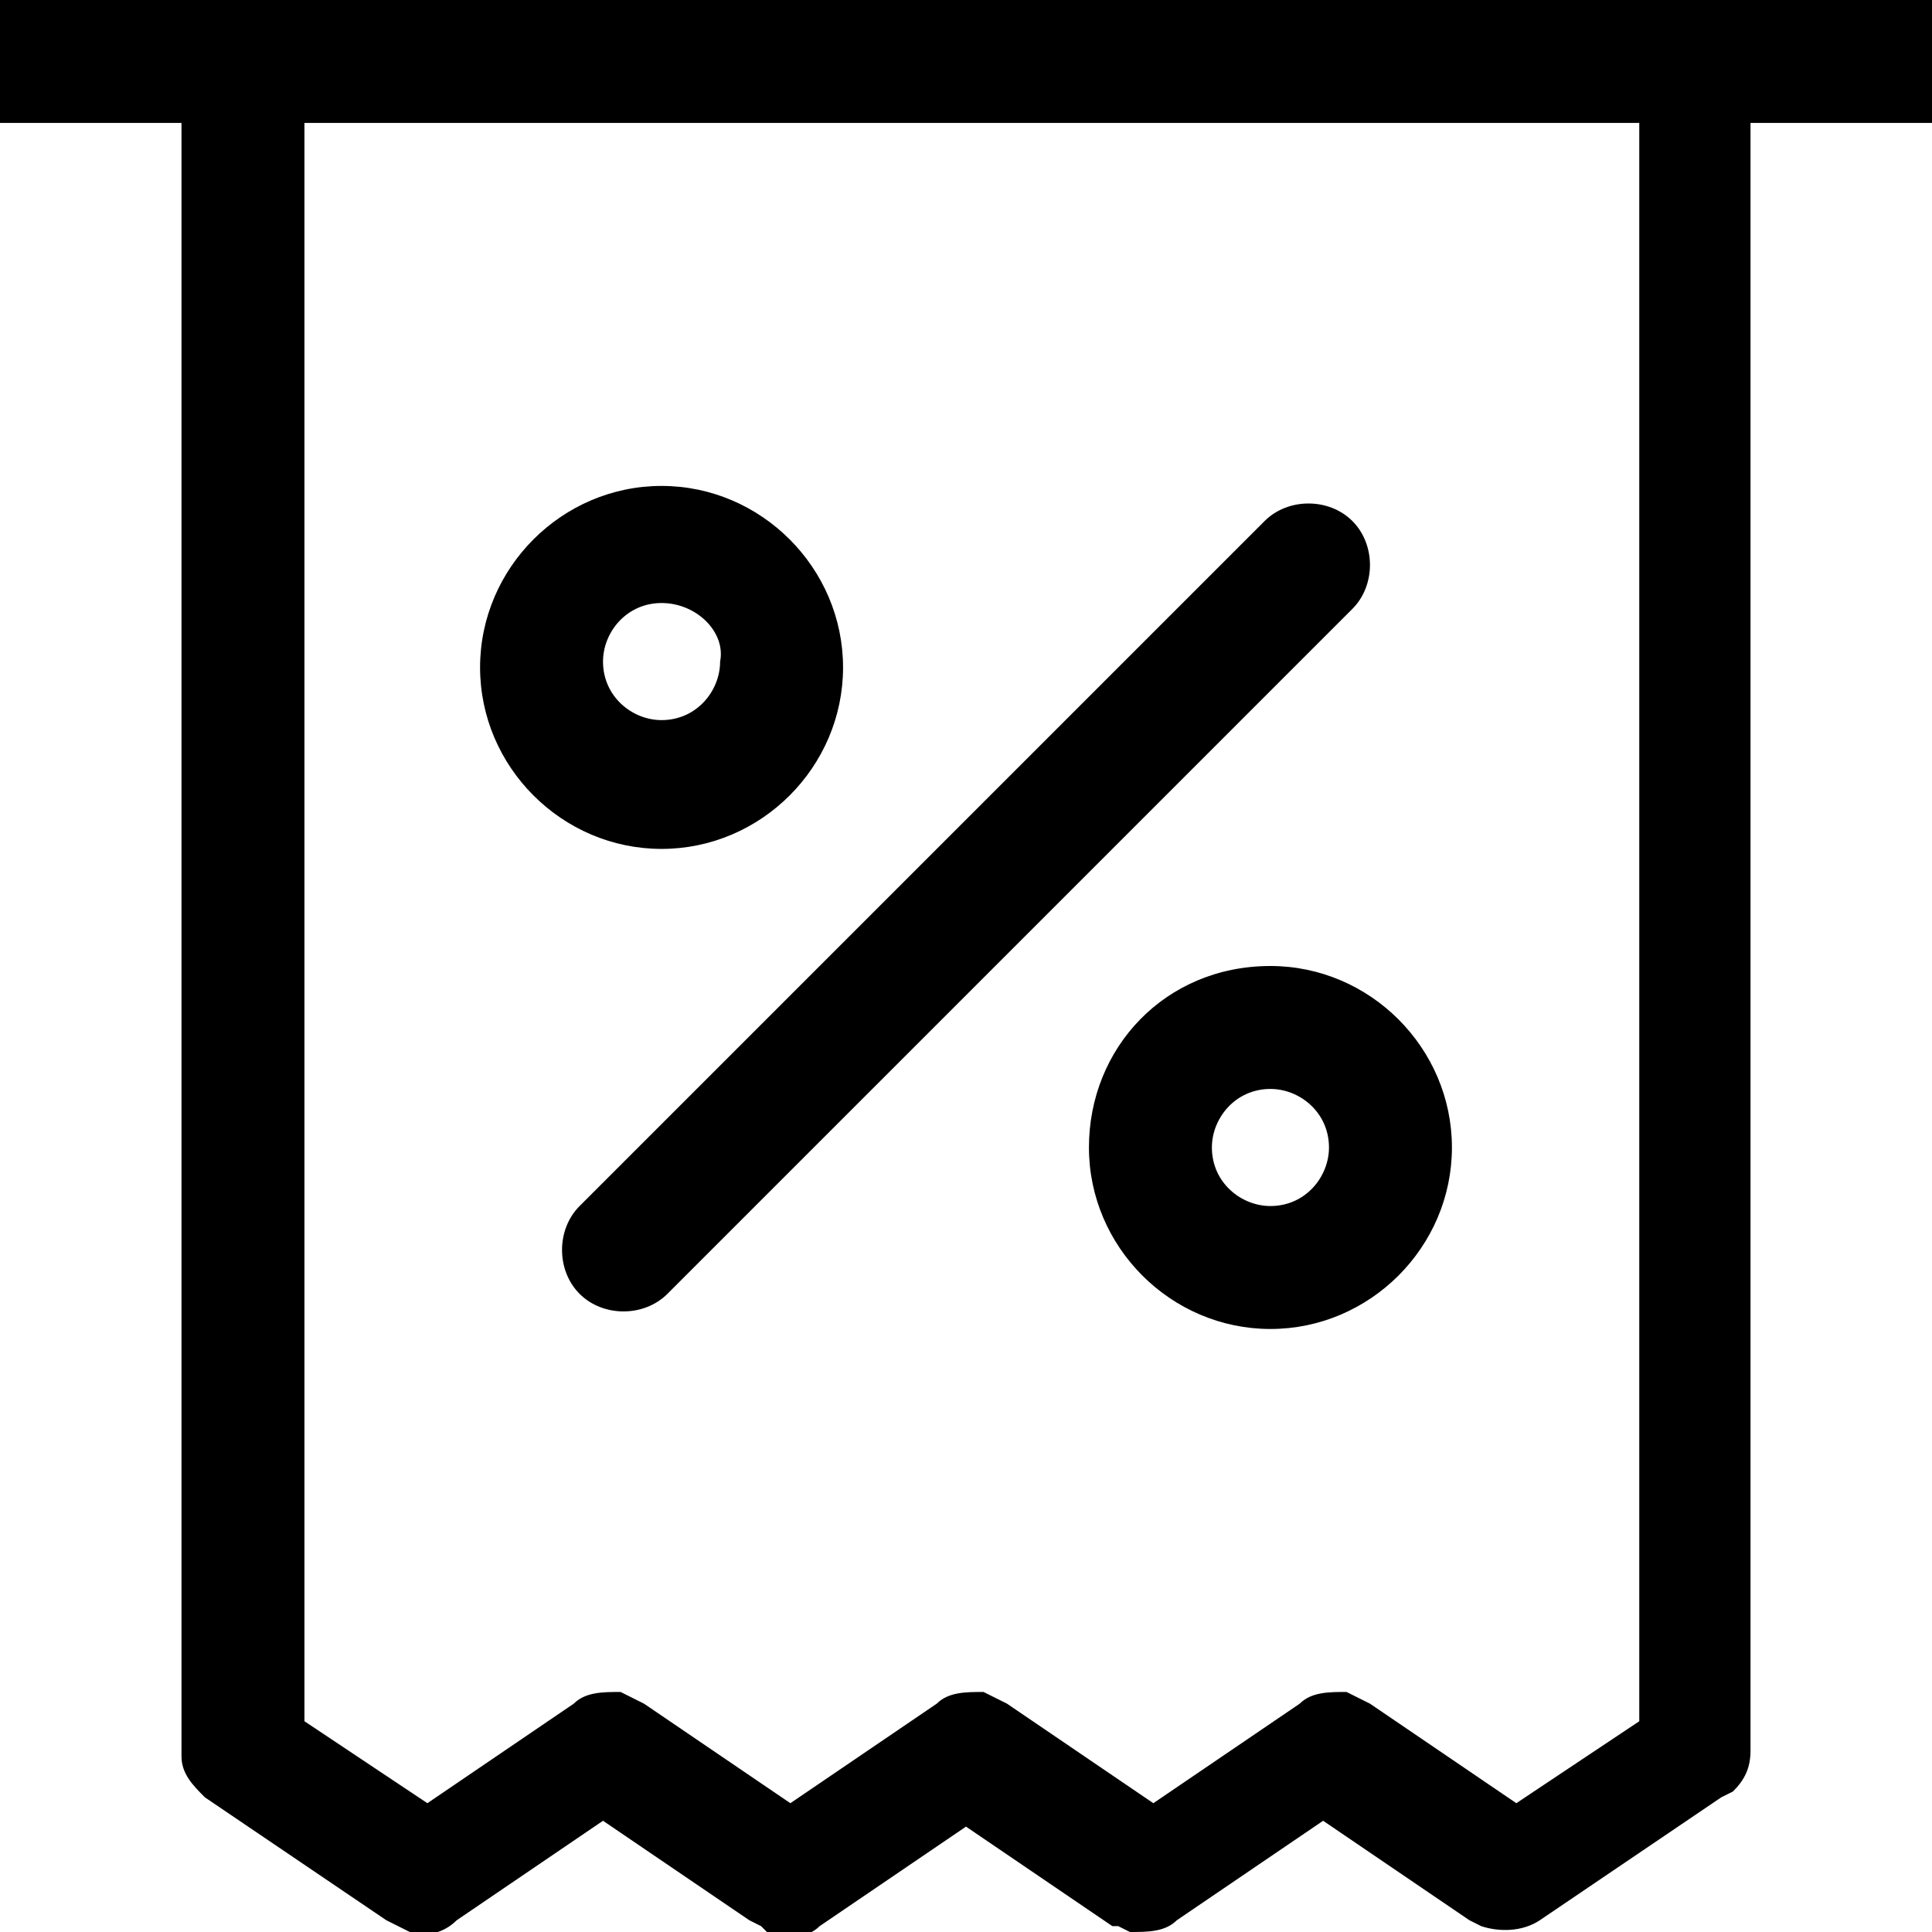 <?xml version="1.0" encoding="UTF-8"?>
<!-- Generator: Adobe Illustrator 26.0.3, SVG Export Plug-In . SVG Version: 6.00 Build 0)  -->
<svg xmlns="http://www.w3.org/2000/svg" xmlns:xlink="http://www.w3.org/1999/xlink" version="1.1" id="icon_x5F_tax" x="0px" y="0px" viewBox="0 0 33 33" style="enable-background:new 0 0 33 33;" xml:space="preserve">
<path id="icon_x5F_tax_00000140014658915681594970000016482570536430998658_" style="fill-rule:evenodd;clip-rule:evenodd;" d="  M33,0v2.1h-3.1v27.8c0,0.3-0.1,0.5-0.3,0.7l-0.2,0.1l-3.1,2.1c-0.3,0.2-0.7,0.2-1,0.1l-0.2-0.1l-2.5-1.7l-2.5,1.7  c-0.2,0.2-0.5,0.2-0.8,0.2l-0.2-0.1L19,32.9l-2.5-1.7L14,32.9c-0.2,0.2-0.5,0.2-0.8,0.2L13,32.9l-0.2-0.1l-2.5-1.7l-2.5,1.7  C7.6,33,7.3,33.1,7,33l-0.2-0.1l-0.2-0.1l-3.1-2.1c-0.2-0.2-0.4-0.4-0.4-0.7l0-0.2V2.1H0V0H33z M27.8,2.1H5.2v27.3l2.1,1.4l2.5-1.7  c0.2-0.2,0.5-0.2,0.8-0.2l0.2,0.1l0.2,0.1l2.5,1.7l2.5-1.7c0.2-0.2,0.5-0.2,0.8-0.2l0.2,0.1l0.2,0.1l2.5,1.7l2.5-1.7  c0.2-0.2,0.5-0.2,0.8-0.2l0.2,0.1l0.2,0.1l2.5,1.7l2.1-1.4V2.1z M21.7,16.5c1.7,0,3.1,1.4,3.1,3.1c0,1.7-1.4,3.1-3.1,3.1  c-1.7,0-3.1-1.4-3.1-3.1C18.6,17.9,19.9,16.5,21.7,16.5z M23.1,8.9c0.4,0.4,0.4,1.1,0,1.5L11.4,22.1c-0.4,0.4-1.1,0.4-1.5,0  c-0.4-0.4-0.4-1.1,0-1.5L21.6,8.9C22,8.5,22.7,8.5,23.1,8.9z M21.7,18.6c-0.6,0-1,0.5-1,1c0,0.6,0.5,1,1,1c0.6,0,1-0.5,1-1  C22.7,19,22.2,18.6,21.7,18.6z M11.3,8.3c1.7,0,3.1,1.4,3.1,3.1s-1.4,3.1-3.1,3.1s-3.1-1.4-3.1-3.1S9.6,8.3,11.3,8.3z M11.3,10.3  c-0.6,0-1,0.5-1,1c0,0.6,0.5,1,1,1c0.6,0,1-0.5,1-1C12.4,10.8,11.9,10.3,11.3,10.3z"></path>
</svg>
